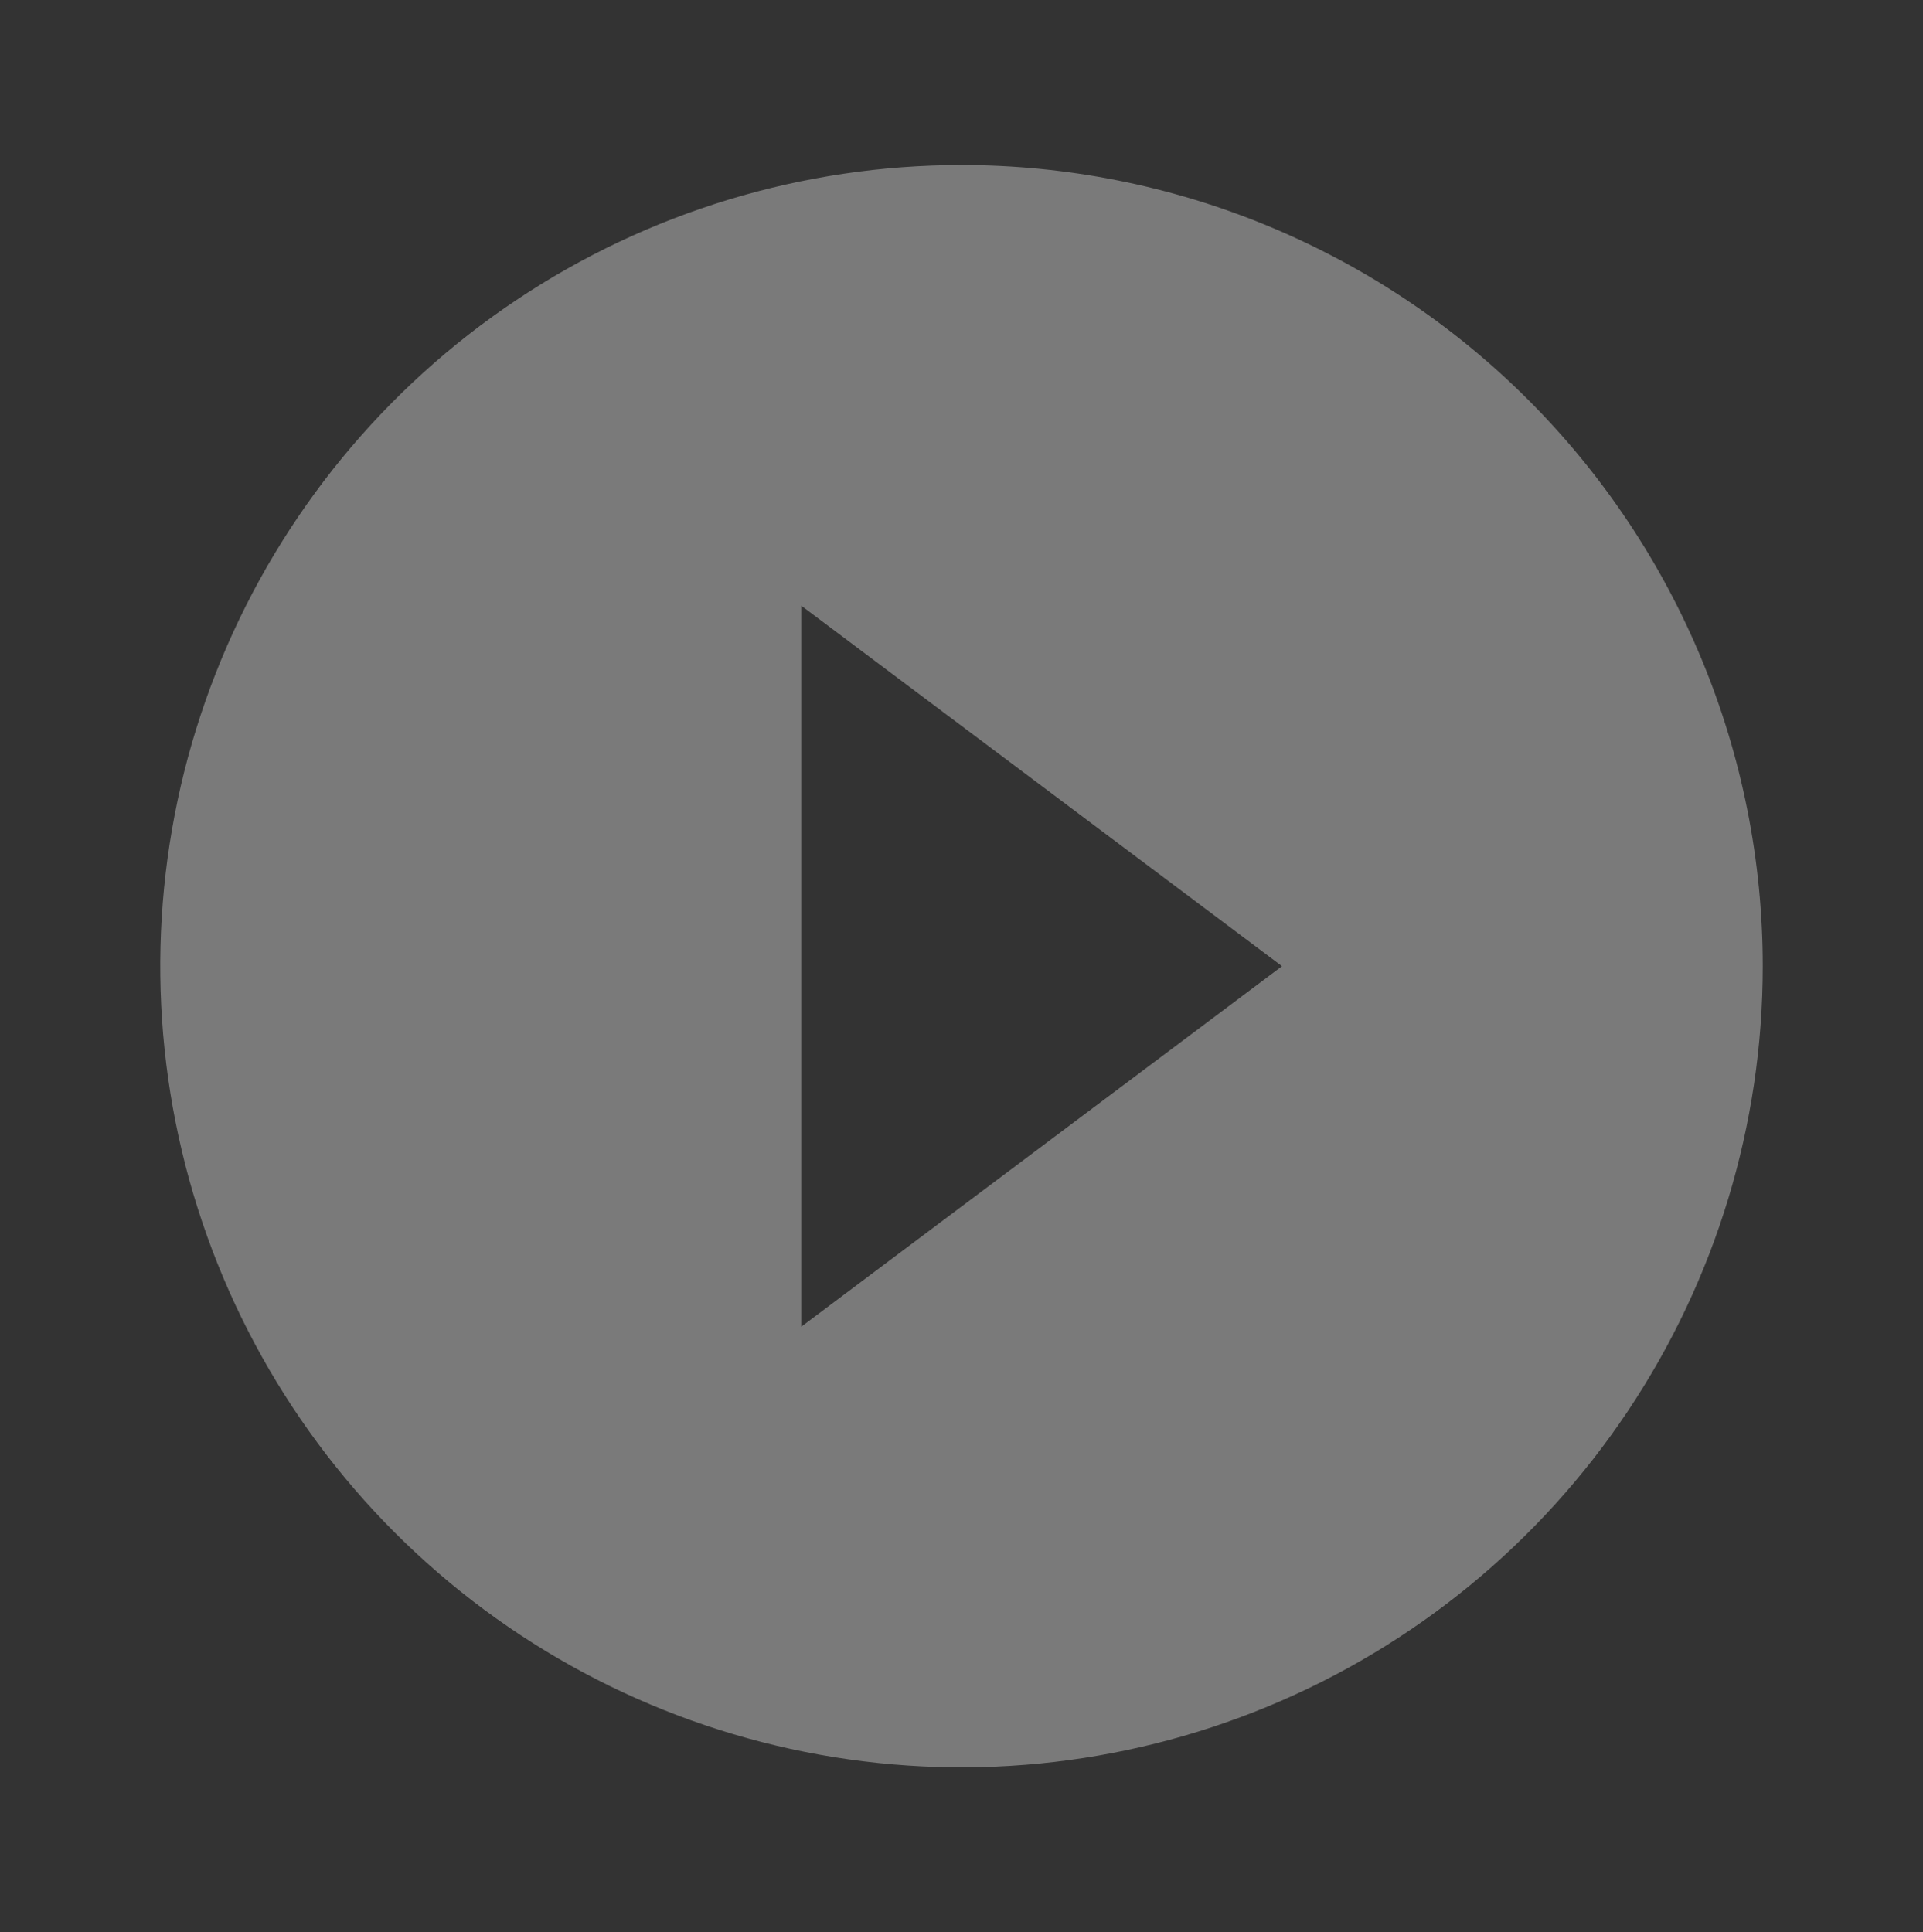 <svg width="200" height="201" viewBox="0 0 200 201" fill="none" xmlns="http://www.w3.org/2000/svg">
<rect x="0" y="0" width="200" height="201" fill="#333333" stroke="none"/>
<g id="gridicons:play" opacity="0.35">
<path id="Vector" d="M100 17.167C83.518 17.167 67.407 22.054 53.703 31.211C39.998 40.368 29.317 53.383 23.01 68.61C16.703 83.837 15.053 100.592 18.268 116.758C21.483 132.923 29.42 147.771 41.074 159.426C52.729 171.08 67.577 179.017 83.743 182.232C99.908 185.448 116.663 183.797 131.89 177.49C147.117 171.183 160.132 160.502 169.289 146.798C178.446 133.093 183.333 116.982 183.333 100.5C183.333 89.556 181.178 78.72 176.99 68.61C172.802 58.499 166.664 49.313 158.926 41.574C151.187 33.836 142.001 27.698 131.89 23.51C121.78 19.322 110.943 17.167 100 17.167ZM83.333 138V63L133.333 100.5L83.333 138Z" fill="white"/>
</g>
</svg>
